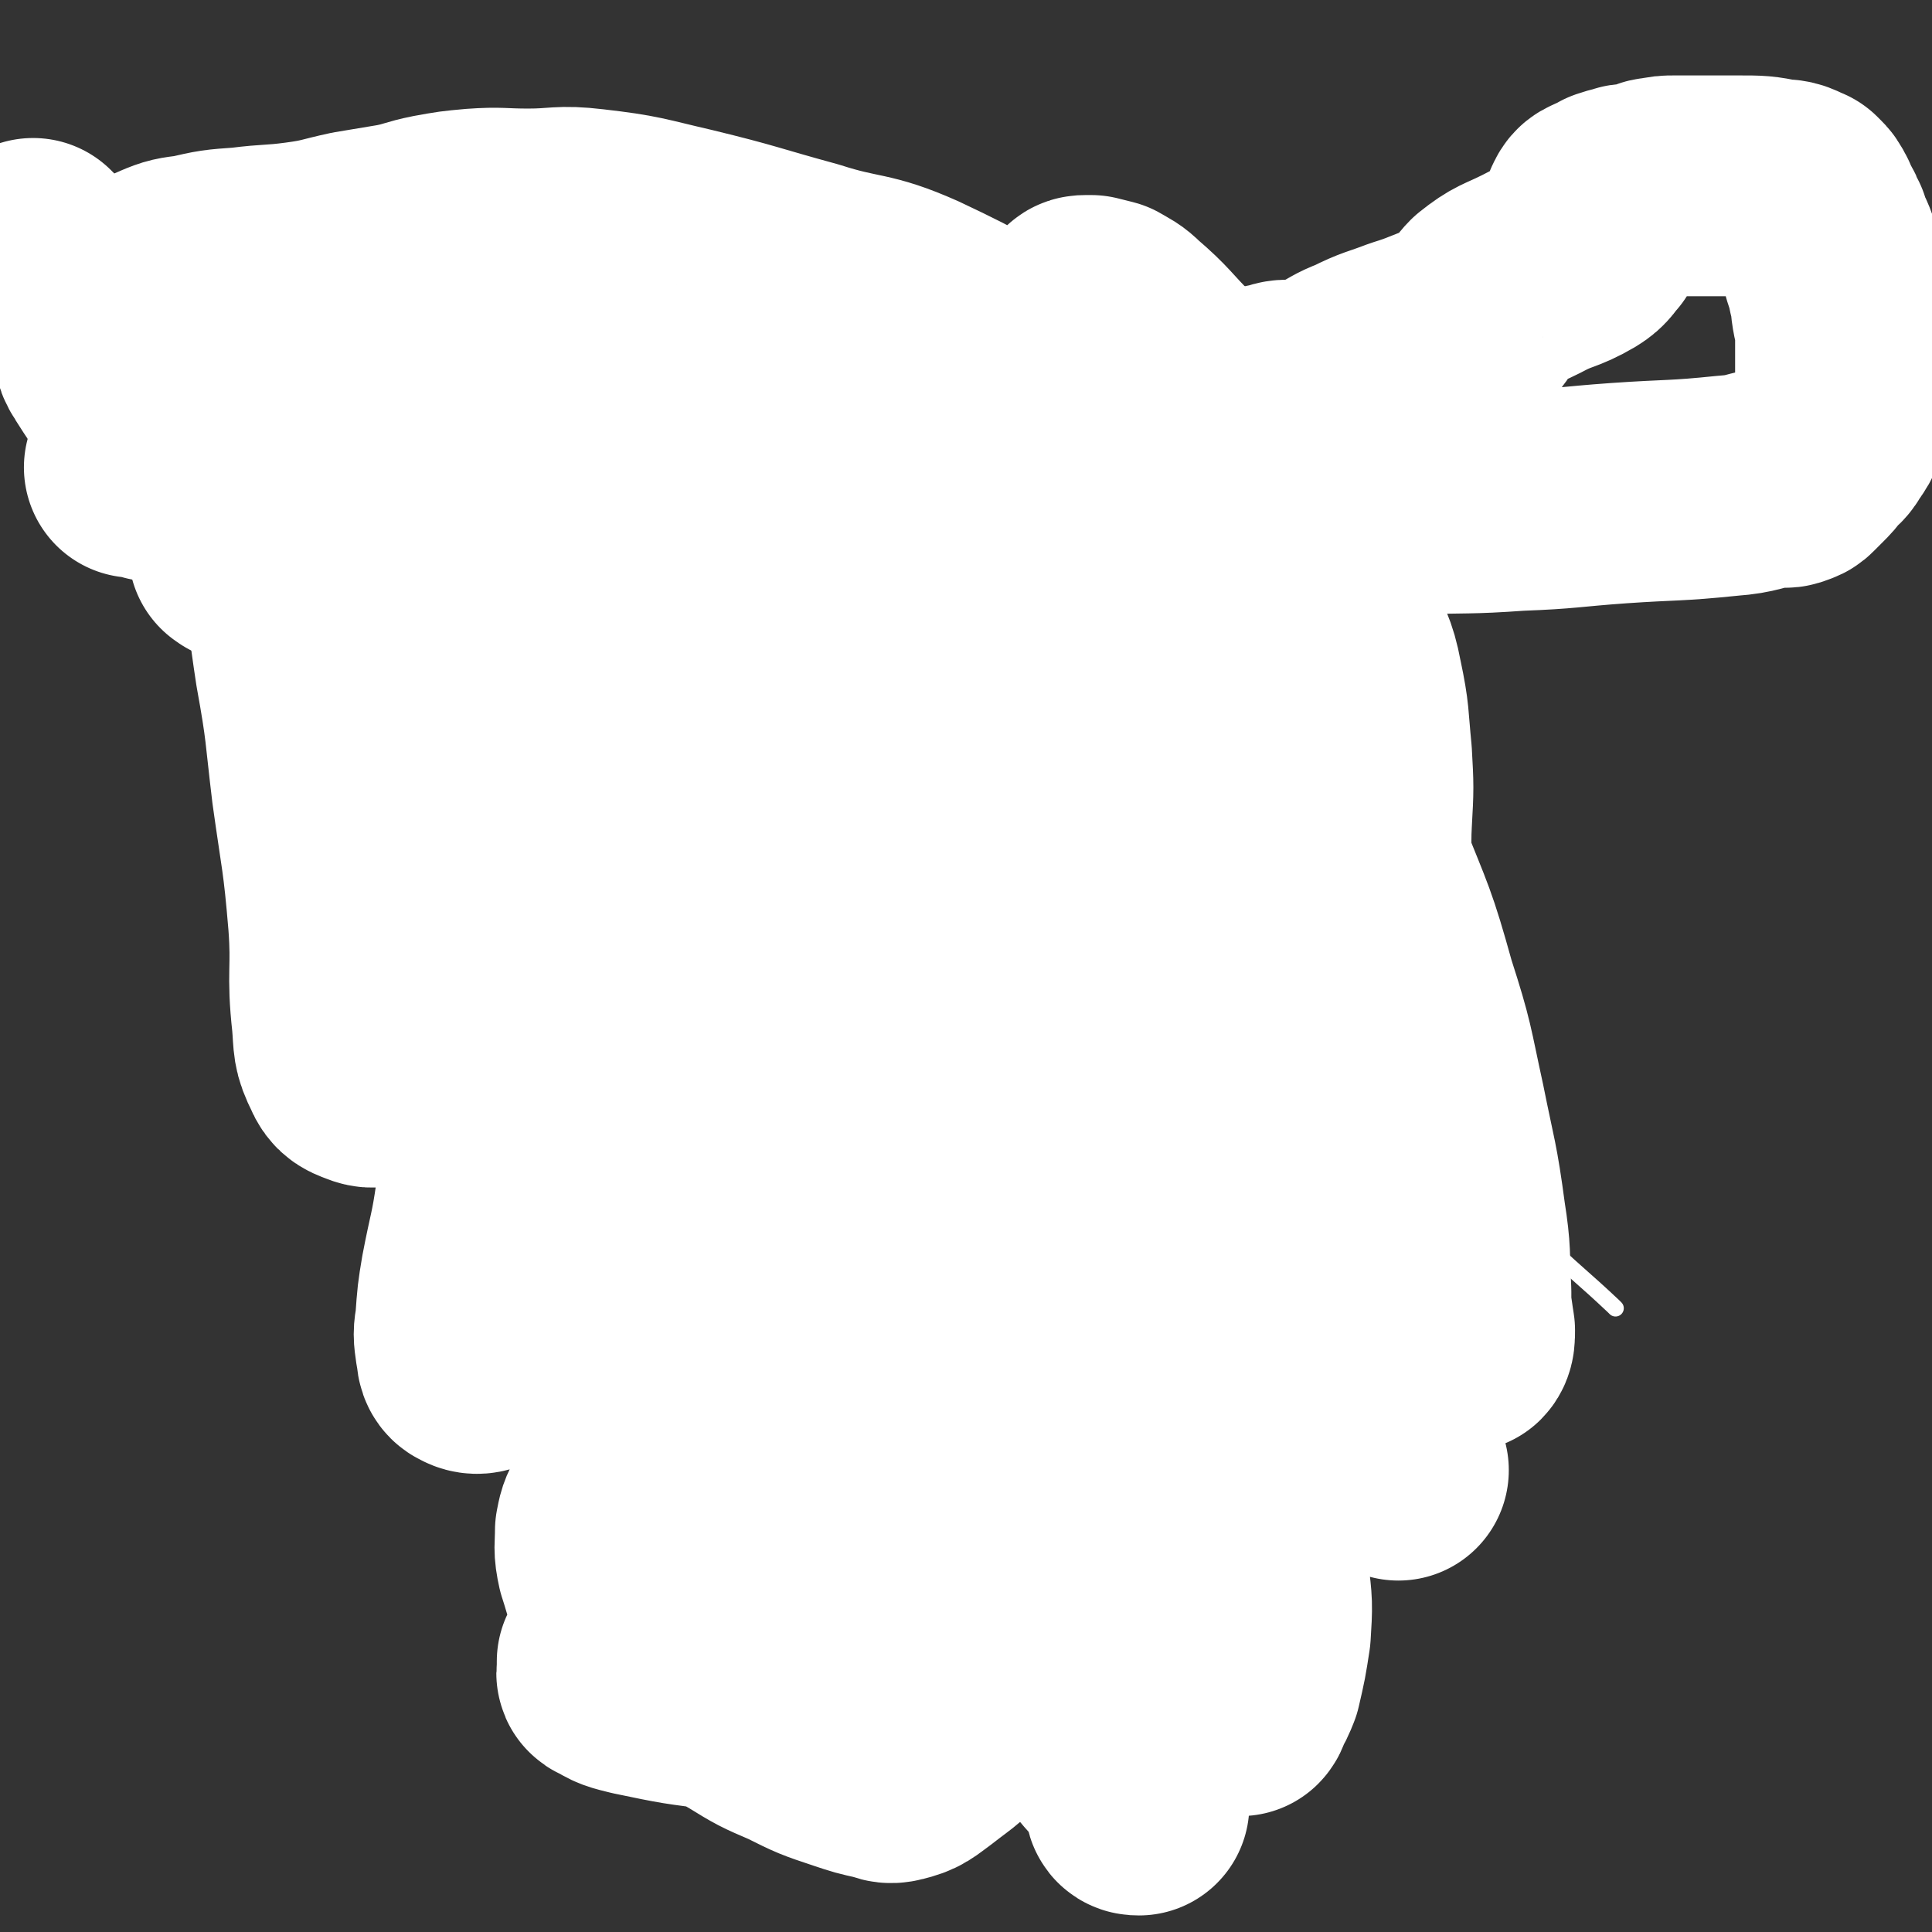 <svg viewBox='0 0 1050 1050' version='1.1' xmlns='http://www.w3.org/2000/svg' xmlns:xlink='http://www.w3.org/1999/xlink'><rect x="0" y="0" width="1050" height="1050" fill="#333333" stroke="none"/><g fill='none' stroke='#FFFFFF' stroke-width='9' stroke-linecap='round' stroke-linejoin='round'><path d='M878,711c-1,-1 -1,-1 -1,-1 -17,-16 -17,-15 -34,-31 -15,-14 -14,-14 -29,-28 -9,-8 -10,-8 -19,-16 -10,-7 -10,-7 -20,-14 -13,-10 -13,-10 -26,-19 -15,-11 -15,-11 -29,-22 -15,-12 -15,-12 -30,-23 -12,-9 -13,-9 -26,-17 -8,-5 -8,-5 -16,-9 -9,-4 -10,-2 -18,-7 -17,-9 -17,-9 -32,-20 -31,-19 -30,-21 -61,-40 -35,-21 -36,-19 -71,-38 -19,-10 -19,-11 -38,-21 -4,-2 -4,-2 -9,-4 -1,0 -1,-1 -2,-1 -2,-1 -2,0 -4,-1 -3,-1 -3,-1 -6,-2 -5,-1 -5,0 -10,-2 -12,-5 -11,-6 -23,-11 -12,-6 -12,-7 -25,-12 -8,-3 -9,-3 -17,-5 -7,-1 -7,-1 -14,-2 -7,-2 -7,-2 -14,-4 -13,-5 -13,-7 -27,-12 -15,-5 -16,-4 -32,-8 -8,-2 -8,0 -16,-3 -3,-1 -3,-3 -6,-4 -4,-2 -4,-2 -8,-3 -4,-1 -4,-1 -9,-2 -6,-1 -6,-1 -12,-2 -13,-2 -13,-1 -26,-3 -13,-2 -13,-2 -26,-4 -6,-1 -6,-2 -11,-3 -1,0 -1,0 -3,0 -1,0 -1,0 -1,0 -1,0 0,-1 0,-1 1,-1 1,-1 2,-2 1,-1 1,-1 2,-2 0,0 0,1 0,1 1,1 1,1 1,2 '/></g>
<g fill='none' stroke='#F26946' stroke-width='9' stroke-linecap='round' stroke-linejoin='round'><path d='M567,445c-1,-1 -1,-1 -1,-1 -18,-4 -18,-4 -36,-7 -21,-4 -21,-3 -41,-9 -17,-5 -16,-7 -33,-13 -24,-10 -23,-11 -47,-19 -26,-10 -27,-9 -53,-19 -21,-7 -21,-9 -42,-16 -14,-5 -14,-4 -28,-7 -4,-2 -4,-1 -8,-2 -2,0 -2,0 -4,0 -4,-1 -4,-1 -8,-2 -11,-3 -11,-3 -22,-6 -13,-3 -13,-3 -26,-6 -10,-2 -10,-2 -20,-4 -3,0 -3,-1 -6,-1 0,0 -1,0 -1,0 -1,0 -1,0 -1,0 -1,0 -1,0 -2,0 -1,0 -1,0 -2,0 -3,0 -3,0 -6,0 -2,0 -2,0 -4,0 -2,0 -2,0 -4,0 -3,0 -3,0 -5,-1 -5,-1 -5,-1 -10,-2 -5,0 -5,0 -10,0 '/></g>
<g fill='none' stroke='#FFFFFF' stroke-width='120' stroke-linecap='round' stroke-linejoin='round'><path d='M554,441c-1,-1 -1,-1 -1,-1 -8,-6 -8,-7 -16,-11 -24,-14 -24,-13 -49,-26 -22,-11 -21,-12 -44,-22 -19,-9 -20,-8 -39,-17 -17,-8 -17,-8 -33,-17 -14,-9 -12,-11 -27,-19 -16,-9 -17,-8 -34,-15 -22,-9 -23,-8 -45,-16 -22,-8 -21,-8 -43,-16 -15,-5 -15,-5 -31,-9 -8,-3 -8,-2 -17,-4 -7,-2 -7,-3 -15,-5 -11,-3 -11,-3 -22,-5 -8,-2 -9,-1 -17,-3 -4,0 -4,-1 -8,-2 -3,0 -3,0 -5,0 -2,0 -2,0 -4,0 -1,0 -1,-1 -2,-1 -2,0 -2,0 -3,0 -1,0 -1,0 -3,0 -2,0 -2,0 -3,0 -2,0 -2,-1 -3,-1 -1,0 -1,0 -2,0 -1,0 -1,0 -2,0 -1,0 -1,0 -2,0 -1,0 -1,0 -2,0 -1,0 -1,0 -1,0 -1,0 -1,0 -1,0 2,0 2,-1 4,0 4,1 4,1 7,3 12,8 12,9 25,16 17,11 17,11 35,20 16,9 16,8 31,17 20,11 20,12 40,24 26,15 27,14 53,28 26,15 27,15 52,30 26,16 26,17 52,34 20,12 21,10 40,24 9,6 9,7 17,15 4,5 4,6 7,11 2,2 2,2 3,4 1,1 0,2 2,3 2,1 2,1 4,2 3,2 2,3 5,4 1,2 2,1 3,3 2,1 2,1 3,2 0,0 -1,0 -2,0 -2,0 -2,1 -4,-1 -7,-6 -5,-7 -12,-14 -18,-15 -18,-16 -38,-29 -19,-13 -20,-11 -40,-23 -18,-12 -18,-13 -36,-25 -19,-12 -19,-12 -39,-24 -22,-13 -22,-12 -44,-25 -16,-10 -15,-11 -31,-22 -10,-6 -10,-6 -20,-13 -10,-6 -10,-6 -20,-12 -11,-7 -11,-6 -22,-12 -13,-7 -13,-7 -25,-14 -11,-6 -10,-7 -21,-13 -6,-3 -7,-3 -14,-5 -3,-2 -3,-2 -7,-3 -2,0 -2,0 -4,0 -2,0 -2,0 -3,-1 -1,0 -1,0 -1,0 -3,0 -3,-1 -6,-1 0,0 0,0 -1,0 '/></g>
<g fill='none' stroke='#F26946' stroke-width='120' stroke-linecap='round' stroke-linejoin='round'><path d='M620,587c-1,-1 -1,-1 -1,-1 -10,-13 -9,-14 -19,-25 -34,-36 -33,-37 -69,-70 -37,-35 -38,-35 -78,-65 -29,-23 -31,-21 -62,-43 -22,-16 -21,-17 -44,-32 -18,-12 -18,-13 -37,-23 -17,-8 -18,-8 -36,-13 -16,-4 -17,-4 -34,-5 -12,-2 -13,-3 -25,0 -11,3 -12,4 -20,12 -6,5 -6,6 -8,14 -2,7 -3,8 0,15 5,14 6,15 17,27 19,20 21,18 42,36 24,20 25,19 48,40 20,18 18,20 38,39 19,18 20,18 39,35 23,21 24,21 47,42 28,25 28,25 55,51 25,25 25,25 49,52 19,21 18,21 36,44 13,17 13,17 26,34 7,10 8,10 14,21 5,9 4,9 8,19 3,7 2,8 6,14 3,3 4,3 8,3 4,1 4,-1 7,-2 '/><path d='M429,435c-1,-1 -2,-1 -1,-1 4,-9 5,-9 11,-18 13,-20 13,-20 27,-40 11,-15 10,-15 22,-29 10,-11 11,-11 21,-21 9,-9 7,-13 18,-17 16,-6 18,-6 36,-4 27,3 28,4 54,12 19,6 19,7 36,16 8,3 8,4 14,10 4,3 3,4 5,8 6,12 6,12 11,23 9,22 9,22 17,44 8,21 8,21 16,43 6,16 8,16 11,33 3,15 2,15 0,30 -2,17 -4,17 -8,33 -6,22 -5,22 -11,43 -8,24 -7,25 -18,47 -10,22 -12,22 -26,41 -16,23 -15,23 -34,43 -15,18 -17,16 -33,32 -18,17 -17,18 -34,36 -14,14 -14,15 -29,29 -12,11 -12,12 -26,21 -7,5 -8,3 -16,5 '/></g>
<g fill='none' stroke='#FFFFFF' stroke-width='120' stroke-linecap='round' stroke-linejoin='round'><path d='M760,799c-1,-1 -1,-1 -1,-1 -12,-10 -13,-10 -24,-20 -35,-28 -34,-29 -68,-57 -32,-26 -32,-27 -64,-52 -20,-15 -20,-16 -41,-30 -20,-14 -21,-11 -41,-25 -26,-19 -25,-20 -50,-40 -36,-27 -34,-29 -71,-54 -34,-22 -35,-21 -70,-40 -24,-13 -24,-15 -49,-24 -14,-5 -15,-4 -30,-6 -8,-1 -8,0 -17,0 -4,0 -3,1 -7,1 -2,0 -3,-1 -4,0 -1,1 0,2 0,3 0,2 -1,3 0,4 2,7 2,7 6,12 22,24 23,24 47,46 31,30 33,29 64,60 31,30 31,30 60,62 30,33 30,33 56,69 22,29 21,31 41,61 16,25 17,24 32,50 11,20 10,21 20,43 7,15 8,15 15,30 7,15 6,16 15,30 7,13 8,12 17,24 6,6 6,6 12,12 2,2 3,2 4,5 2,2 2,3 3,5 1,3 1,3 2,6 0,2 0,2 0,4 0,2 0,2 0,3 0,1 1,1 2,1 0,0 0,-1 0,-2 -1,-4 0,-5 -2,-8 -8,-11 -9,-10 -18,-21 -17,-22 -15,-24 -34,-45 -24,-25 -24,-25 -51,-48 -24,-21 -23,-22 -49,-39 -22,-13 -23,-13 -48,-21 -13,-5 -14,-3 -27,-3 -9,0 -9,0 -17,2 -8,3 -9,3 -16,7 -8,5 -8,6 -16,12 -4,3 -5,2 -8,6 -3,5 -3,6 -4,11 0,9 -1,9 1,18 4,12 3,13 10,24 7,10 8,9 17,18 10,11 10,12 21,22 13,9 13,9 27,17 13,8 13,8 27,14 14,7 14,7 29,12 9,3 9,3 18,5 4,1 4,2 8,1 8,-2 8,-3 15,-8 14,-11 15,-10 25,-24 7,-9 6,-11 10,-22 2,-5 2,-5 3,-11 0,-4 0,-4 -1,-9 -2,-8 -1,-9 -5,-17 -12,-24 -12,-24 -26,-46 -18,-28 -18,-28 -38,-54 -18,-24 -18,-24 -38,-45 -10,-11 -11,-10 -23,-19 -2,-2 -3,-2 -5,-3 -1,0 -2,-1 -2,0 -3,2 -3,2 -5,4 -3,4 -4,4 -5,8 -4,9 -6,9 -5,19 3,19 3,20 12,37 11,22 13,22 30,41 14,17 14,18 32,30 17,12 18,11 37,19 22,9 22,8 45,15 20,5 20,5 41,10 15,3 16,3 31,6 12,3 11,3 23,6 4,1 4,1 7,3 2,0 2,1 3,1 0,0 1,0 1,0 -1,0 -2,0 -3,-1 -2,-1 -2,-1 -4,-2 -8,-3 -8,-3 -16,-7 -26,-11 -25,-12 -51,-23 -28,-11 -28,-14 -58,-21 -19,-4 -20,-2 -40,-2 -18,0 -18,1 -35,3 -19,4 -19,4 -37,9 -14,4 -14,4 -28,10 -14,7 -15,6 -28,15 -8,5 -8,6 -15,13 -2,2 -2,2 -4,5 0,2 0,2 0,4 0,2 -1,3 1,3 6,4 7,4 15,6 24,5 24,5 49,8 26,3 26,2 52,3 18,0 18,2 36,1 16,-1 17,0 33,-4 11,-4 11,-6 21,-12 6,-4 6,-5 12,-9 3,-3 3,-2 6,-4 4,-4 4,-4 6,-8 4,-6 5,-6 7,-13 5,-15 6,-15 8,-32 3,-25 2,-25 3,-50 0,-33 2,-33 -1,-66 -4,-41 -6,-41 -13,-82 -7,-37 -6,-37 -14,-74 -7,-31 -7,-31 -17,-62 -8,-24 -10,-24 -19,-48 -7,-20 -7,-20 -13,-41 -6,-16 -6,-16 -11,-32 -2,-7 -2,-7 -4,-14 0,-1 1,-2 1,-2 2,-1 2,0 3,0 3,1 4,0 5,2 5,7 4,9 8,16 19,32 21,31 38,63 25,48 24,48 47,98 20,44 20,44 37,89 12,33 9,34 19,66 8,23 9,22 17,45 5,17 5,17 9,34 4,15 4,15 7,30 4,19 5,19 6,38 2,16 2,16 1,32 -2,13 -2,13 -5,26 -2,5 -2,5 -5,10 0,2 -1,3 -1,3 -1,-2 0,-4 0,-7 0,-5 0,-5 0,-9 1,-20 2,-20 2,-40 0,-45 2,-45 -1,-89 -4,-45 -6,-45 -13,-89 -7,-44 -7,-44 -16,-87 -10,-48 -8,-48 -21,-95 -14,-47 -16,-46 -33,-91 -16,-41 -17,-41 -32,-82 -10,-27 -7,-28 -18,-54 -11,-25 -16,-22 -27,-46 -7,-17 -5,-18 -10,-35 -3,-7 -3,-7 -4,-15 0,-2 0,-2 0,-4 0,-2 0,-2 0,-4 0,-1 -1,-1 0,-1 2,-1 3,-1 5,0 4,1 4,1 7,3 4,4 4,5 8,10 10,14 10,14 19,28 17,25 16,26 33,51 20,29 22,28 42,57 21,32 21,32 41,64 21,35 20,35 39,71 20,35 23,34 40,71 15,34 14,35 26,71 10,29 7,30 16,59 6,18 8,18 14,36 4,11 3,11 5,23 0,3 0,5 -1,6 0,0 -1,-2 -1,-4 0,-4 0,-4 0,-9 0,-7 0,-7 0,-14 -1,-20 0,-21 -3,-40 -4,-30 -5,-30 -11,-60 -7,-32 -6,-32 -16,-63 -10,-36 -11,-36 -25,-71 -15,-36 -16,-35 -32,-71 -12,-28 -10,-29 -24,-56 -13,-26 -17,-24 -31,-49 -8,-15 -7,-16 -13,-32 -2,-5 -1,-5 -2,-10 0,-2 0,-2 0,-4 0,-1 0,-1 0,-2 0,-1 1,-2 0,-3 -5,-14 -3,-15 -11,-27 -12,-19 -14,-17 -28,-35 -5,-6 -7,-7 -10,-12 0,-1 1,-1 2,-1 2,0 2,0 3,0 4,1 4,1 8,2 5,3 6,3 10,7 14,12 13,13 27,27 16,18 18,16 33,35 13,17 12,18 23,37 9,16 10,16 18,32 7,17 7,17 13,35 5,15 7,14 10,30 4,19 3,19 5,39 1,18 1,18 0,36 -1,18 1,19 -2,37 -3,14 -4,15 -11,28 -8,13 -9,13 -19,24 -9,9 -8,11 -19,16 -12,6 -13,6 -26,8 -15,1 -16,3 -30,-2 -18,-7 -20,-8 -33,-22 -22,-24 -18,-27 -37,-55 -26,-38 -26,-38 -52,-77 -24,-37 -23,-38 -47,-75 -18,-29 -19,-28 -38,-56 -10,-15 -9,-15 -18,-31 -4,-7 -4,-7 -7,-14 -2,-3 -2,-3 -4,-5 -3,-4 -3,-3 -6,-6 -2,-2 -2,-2 -4,-4 -1,0 -1,0 -2,0 -1,0 -1,1 -1,1 0,6 -1,6 1,12 9,20 10,19 20,39 16,34 16,34 32,67 21,45 21,45 42,90 20,46 23,45 40,91 15,40 15,40 25,81 7,31 6,31 9,63 1,16 1,16 0,33 0,7 0,7 -2,14 -1,2 -2,3 -4,4 0,0 -1,-1 -1,-2 -1,-12 1,-13 0,-25 -2,-35 1,-36 -5,-71 -7,-41 -7,-41 -21,-80 -17,-45 -17,-45 -40,-88 -24,-45 -22,-47 -54,-87 -32,-40 -35,-38 -73,-74 -36,-34 -34,-37 -75,-65 -28,-21 -31,-18 -63,-33 -12,-6 -13,-6 -26,-9 -2,0 -3,1 -4,3 -5,6 -6,6 -8,12 -4,15 -6,16 -5,31 1,21 2,22 9,41 11,30 13,29 26,58 20,41 22,41 41,82 20,40 20,40 37,81 14,31 13,32 25,63 7,20 6,21 14,41 5,10 5,10 11,20 3,5 2,7 6,9 3,2 5,1 7,-2 5,-9 6,-10 7,-22 2,-20 2,-21 -3,-42 -5,-25 -7,-25 -17,-49 -12,-30 -12,-30 -26,-60 -16,-36 -14,-37 -34,-72 -22,-41 -23,-41 -50,-79 -23,-32 -25,-31 -49,-62 -14,-18 -14,-18 -29,-34 -3,-4 -3,-4 -7,-8 0,0 0,-1 0,0 -1,7 -1,8 0,17 3,23 3,23 7,45 7,29 8,29 15,58 7,29 7,29 14,58 8,31 10,30 16,61 6,29 5,30 9,59 3,21 4,21 6,42 1,16 1,16 1,32 0,11 1,11 0,22 0,3 0,4 -2,6 -2,1 -3,2 -6,1 -5,-2 -7,-2 -9,-7 -5,-10 -4,-11 -5,-23 -3,-27 0,-27 -2,-54 -3,-36 -4,-36 -9,-72 -4,-33 -3,-33 -9,-66 -4,-26 -3,-26 -9,-52 -3,-16 -3,-16 -8,-32 -4,-13 -4,-13 -10,-25 -5,-10 -7,-9 -13,-18 -5,-7 -5,-7 -10,-13 -1,-1 -2,-3 -2,-2 -1,1 -1,3 0,6 7,13 7,13 16,26 21,30 21,31 45,60 29,35 32,32 63,66 28,32 27,33 55,66 22,28 23,28 44,56 16,20 14,22 30,41 16,19 16,19 35,35 12,11 12,16 26,19 14,2 21,1 31,-9 14,-15 14,-20 18,-42 6,-31 8,-33 1,-64 -9,-36 -15,-35 -32,-69 -17,-34 -16,-34 -36,-66 -19,-31 -20,-30 -41,-60 -15,-22 -15,-22 -31,-43 -11,-15 -12,-15 -22,-30 -4,-5 -3,-8 -7,-12 -1,-1 -3,0 -4,1 -4,4 -3,5 -6,9 -5,10 -7,9 -11,19 -4,14 -5,15 -5,29 1,27 -1,28 6,53 11,39 16,38 32,76 16,40 15,40 32,79 13,30 15,29 28,58 12,27 11,27 22,54 11,26 10,27 21,53 11,26 15,24 24,51 6,18 4,19 7,38 2,10 1,10 2,20 0,1 0,2 0,1 0,-10 0,-11 0,-22 -1,-35 -1,-35 -3,-70 -2,-42 -2,-42 -6,-84 -4,-35 -2,-36 -10,-70 -6,-28 -5,-29 -17,-55 -12,-26 -14,-26 -32,-50 -20,-26 -20,-26 -43,-50 -27,-29 -26,-30 -56,-57 -21,-19 -22,-18 -45,-35 -7,-4 -8,-3 -15,-7 -1,0 -2,-1 -2,0 -1,3 0,4 0,7 -1,13 -2,13 -2,25 -1,23 -2,23 0,46 4,32 5,32 13,63 9,37 14,36 22,73 8,37 6,38 9,76 3,34 3,34 1,68 -1,26 -3,26 -7,51 -3,21 -4,21 -8,42 -2,12 -2,12 -3,26 -1,6 -1,6 0,13 1,4 0,7 3,8 3,2 7,1 10,-3 9,-11 10,-12 15,-27 8,-22 8,-23 12,-47 4,-31 6,-31 5,-62 -1,-38 -1,-39 -10,-75 -11,-45 -11,-46 -32,-88 -24,-47 -27,-46 -58,-90 -32,-45 -32,-45 -67,-87 -25,-31 -26,-29 -52,-58 -10,-11 -10,-12 -20,-23 -3,-3 -4,-6 -5,-5 -1,0 0,3 1,6 2,8 0,9 4,15 12,19 13,19 27,36 25,28 26,28 51,55 36,39 36,39 73,78 36,39 38,38 72,78 32,36 29,38 59,75 23,29 25,28 47,56 23,29 23,30 45,59 21,27 20,28 41,54 13,16 12,18 26,31 12,10 12,11 27,16 20,7 21,8 43,9 25,2 26,2 50,-3 27,-5 27,-6 53,-17 20,-8 20,-10 40,-20 14,-7 15,-6 29,-14 8,-5 10,-5 16,-12 5,-8 6,-9 7,-20 3,-22 4,-23 1,-45 -3,-31 -6,-31 -13,-61 -7,-35 -6,-35 -16,-69 -9,-33 -13,-32 -20,-65 -4,-18 4,-19 -2,-36 -9,-28 -12,-28 -28,-52 -22,-32 -21,-34 -48,-61 -34,-34 -35,-34 -74,-62 -33,-24 -33,-25 -69,-42 -27,-12 -29,-8 -57,-17 -33,-9 -33,-10 -66,-18 -26,-6 -26,-7 -52,-10 -17,-2 -17,0 -34,0 -15,0 -15,-1 -29,0 -11,1 -11,1 -22,3 -10,2 -10,3 -20,5 -12,2 -12,2 -24,4 -14,3 -14,4 -29,6 -15,2 -15,1 -31,3 -14,1 -14,1 -27,4 -8,1 -9,1 -16,4 -5,2 -5,3 -8,6 -3,4 -3,4 -6,8 -2,2 -2,2 -4,4 -3,2 -3,2 -5,4 -3,1 -3,1 -5,1 -3,0 -3,0 -5,0 -2,0 -2,1 -4,0 -2,-1 -2,-2 -3,-3 -4,-3 -3,-3 -7,-6 -4,-3 -4,-3 -8,-6 -5,-4 -5,-4 -9,-9 -4,-5 -3,-5 -6,-11 -1,0 -1,0 -1,-1 '/><path d='M131,300c-1,-1 -2,-1 -1,-1 53,-8 55,-6 110,-14 67,-9 66,-14 133,-21 67,-7 67,-6 135,-7 49,-1 50,-1 99,3 35,2 35,4 69,9 23,3 22,5 45,6 24,1 24,-1 48,-1 28,-1 28,0 56,-2 27,-1 27,-2 55,-4 29,-2 30,-1 59,-4 14,-1 14,-3 27,-5 3,0 4,1 6,0 3,-1 3,-1 4,-2 3,-3 3,-3 5,-5 3,-3 3,-3 6,-7 3,-3 4,-3 6,-7 3,-4 3,-4 5,-9 1,-3 1,-3 2,-6 1,-3 1,-3 2,-5 0,-2 1,-2 1,-4 0,-2 0,-2 0,-4 0,-1 0,-1 0,-2 0,-1 0,-1 0,-1 0,-1 0,-1 0,-2 0,-1 0,-1 0,-2 0,-3 0,-3 0,-6 0,-4 0,-4 0,-7 0,-5 0,-5 0,-10 0,-5 -1,-5 -2,-11 -1,-6 0,-6 -2,-12 -1,-5 -1,-5 -3,-11 -1,-5 -1,-6 -3,-11 -2,-5 -3,-5 -4,-10 -2,-3 -1,-3 -3,-6 -1,-2 -1,-2 -2,-4 -1,-2 -1,-3 -2,-4 -1,-2 -1,-2 -2,-3 -1,-1 -1,-1 -2,-2 -5,-2 -5,-3 -11,-3 -10,-2 -11,-2 -22,-2 -10,0 -10,0 -20,0 -7,0 -7,0 -15,0 -4,0 -4,0 -9,1 -3,0 -3,1 -5,2 -2,1 -2,1 -4,2 -2,0 -2,0 -4,0 -3,0 -3,-1 -5,0 -4,1 -4,1 -7,2 -3,2 -3,2 -6,3 -2,1 -3,1 -4,3 -1,2 -1,2 -1,4 0,2 0,2 0,3 0,2 0,2 0,4 0,1 0,1 0,2 0,1 0,1 0,2 0,0 0,0 0,0 0,1 1,0 1,0 -3,3 -3,5 -8,8 -12,7 -13,5 -26,12 -12,6 -13,5 -23,13 -6,6 -4,9 -10,14 -4,3 -5,2 -10,4 -12,4 -12,5 -25,9 -13,5 -13,4 -25,10 -8,3 -8,4 -16,8 -4,2 -4,2 -9,4 -1,0 -1,1 -3,1 -1,0 -1,0 -2,0 0,0 0,0 -1,0 -4,0 -4,0 -8,0 -4,0 -4,1 -9,2 -3,0 -3,1 -6,2 -1,1 -1,1 -3,2 -1,1 -1,1 -3,3 -2,2 -2,3 -5,5 -4,4 -5,3 -9,6 -11,9 -10,10 -20,19 -2,2 -2,2 -4,4 '/></g>
</svg>
